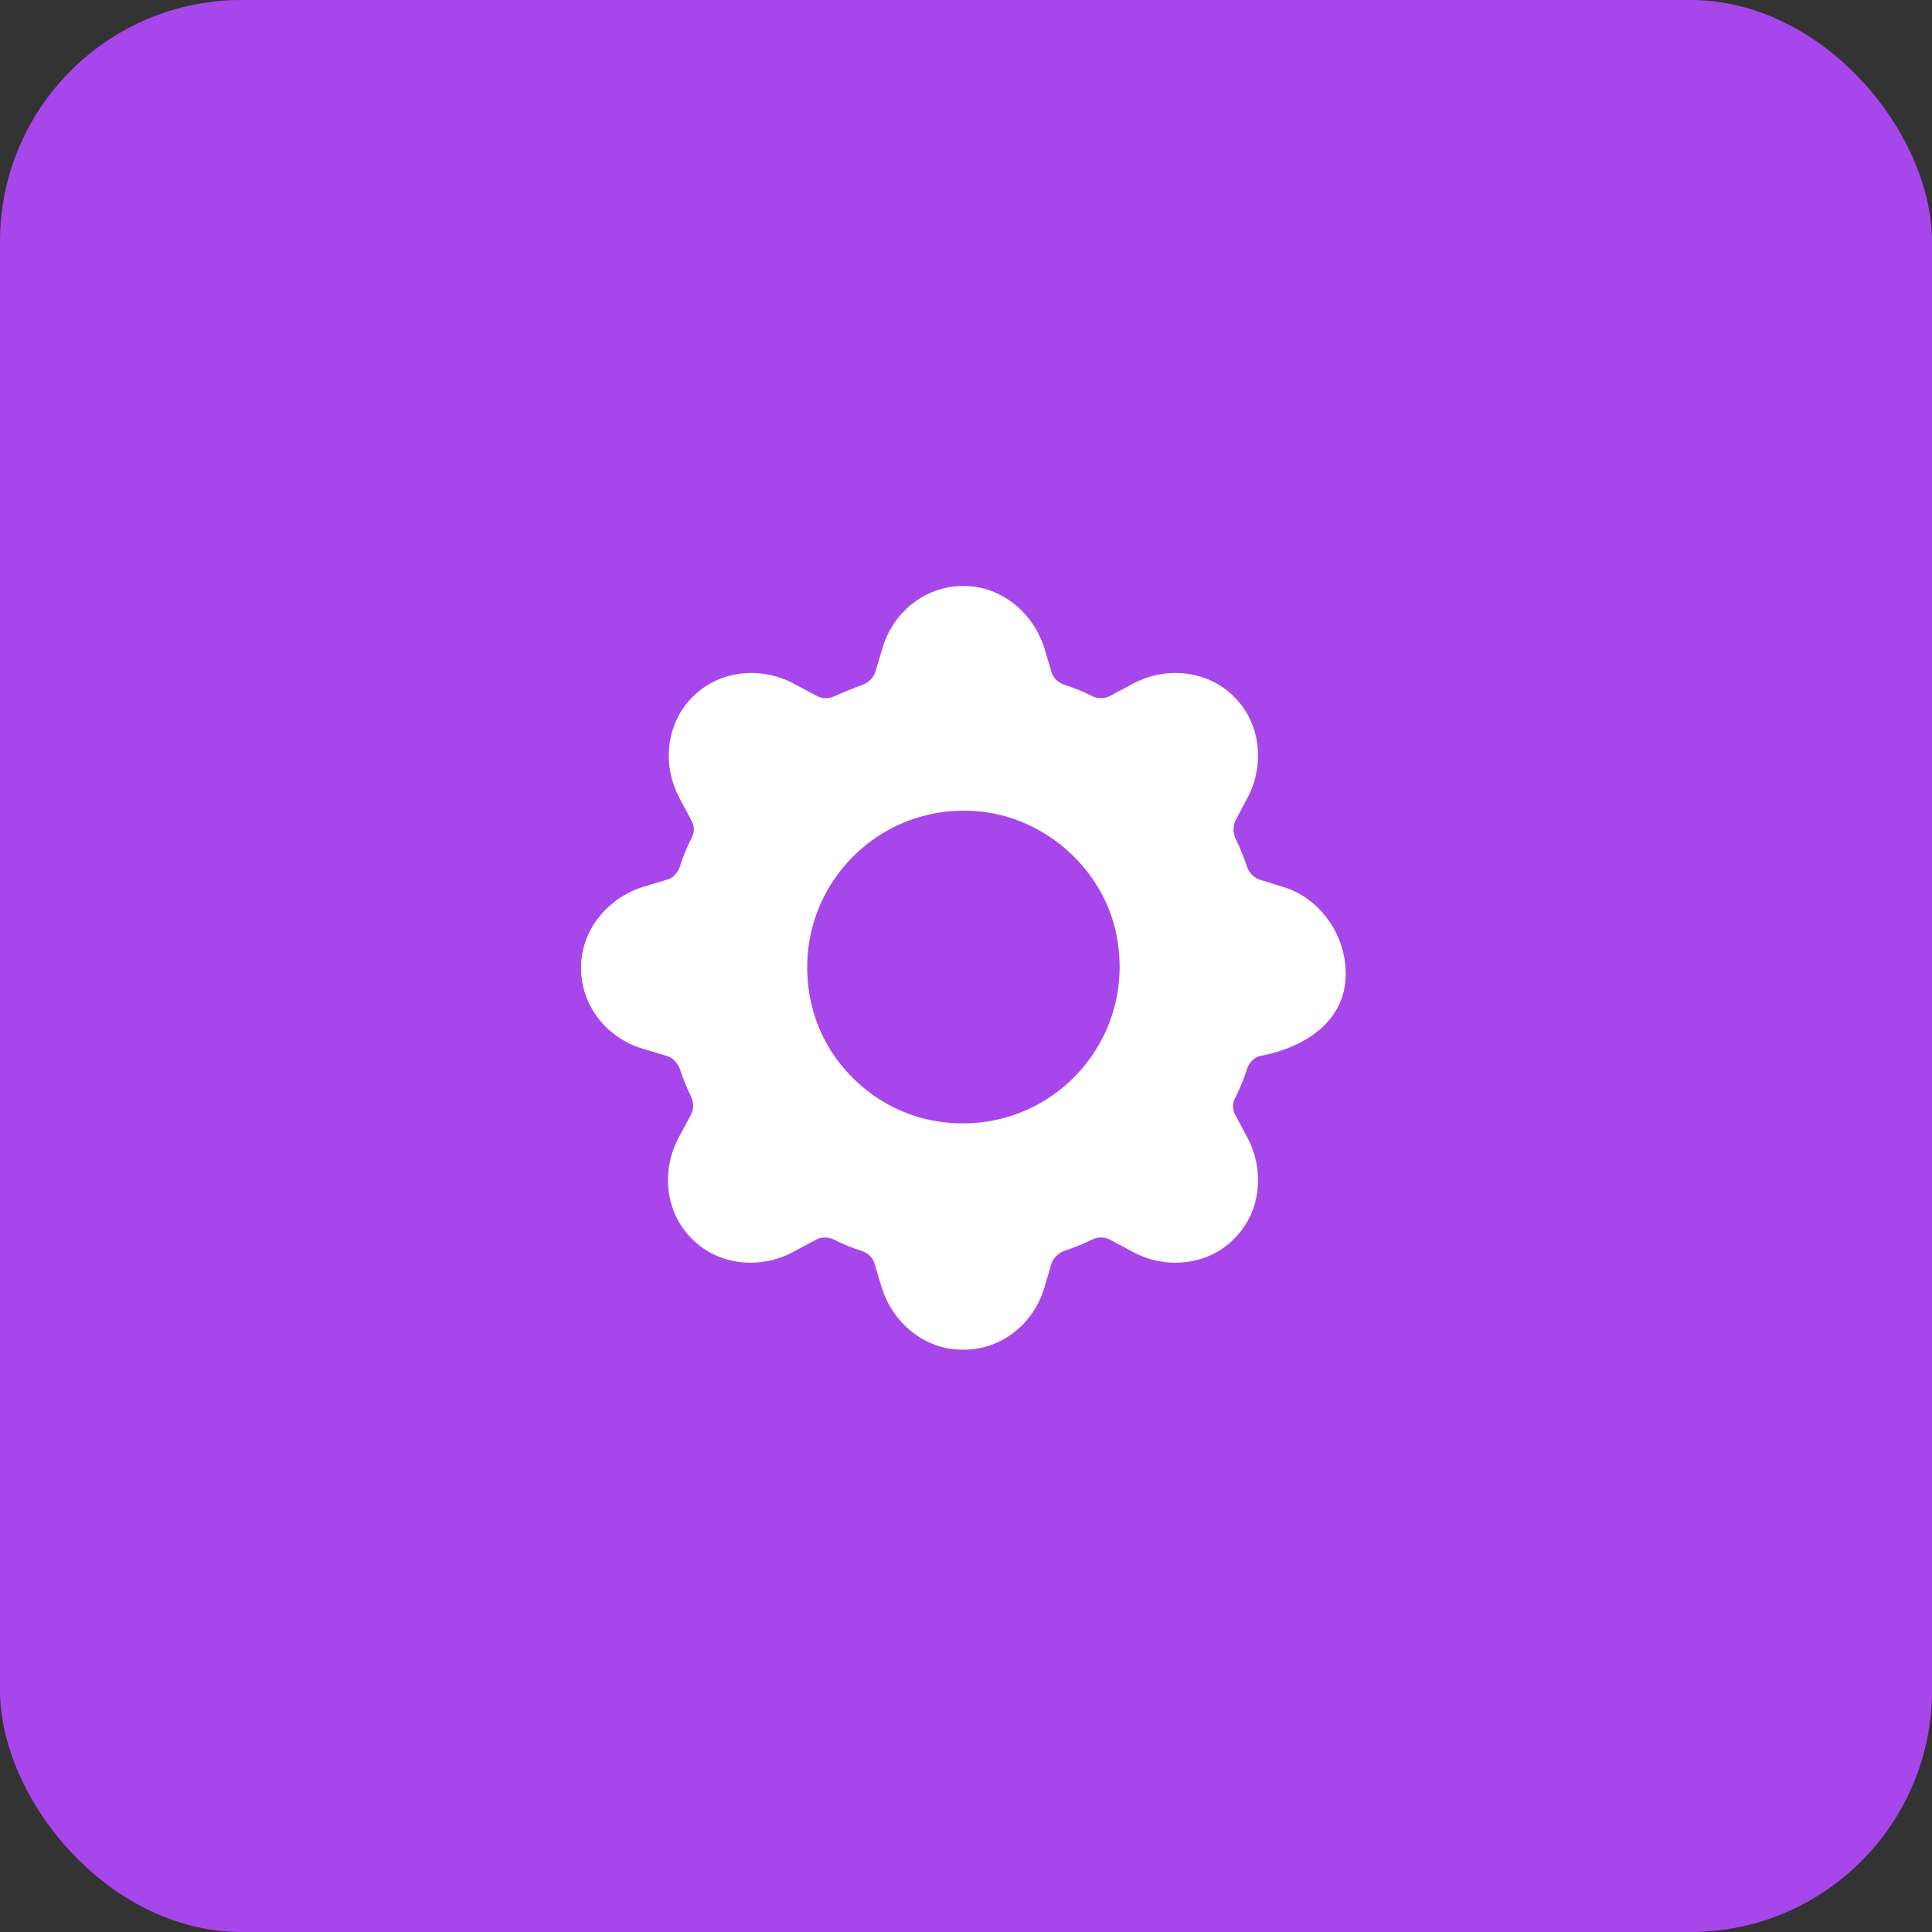 <?xml version="1.0" encoding="UTF-8"?> <svg xmlns="http://www.w3.org/2000/svg" width="40" height="40" viewBox="0 0 40 40" fill="none"><rect x="0" y="0" width="40" height="40" fill="#333333" stroke="none"/> <rect width="40" height="40" rx="5" fill="#A747EB"></rect> <path d="M19.963 27.943C20.741 27.943 21.404 27.396 21.619 26.667L21.768 26.17C21.801 26.054 21.901 25.954 22.017 25.905C22.215 25.838 22.43 25.755 22.629 25.656C22.745 25.606 22.878 25.606 22.994 25.673L23.457 25.921C24.136 26.286 24.997 26.203 25.544 25.656L25.56 25.639C26.107 25.093 26.189 24.231 25.825 23.551L25.577 23.087C25.511 22.971 25.511 22.839 25.577 22.723C25.676 22.524 25.759 22.325 25.825 22.11C25.875 21.994 25.958 21.894 26.09 21.861C26.09 21.861 27.862 21.612 27.862 20.154C27.862 20.154 27.862 20.22 27.862 20.154C27.862 19.358 27.332 18.596 26.57 18.364L26.09 18.215C25.974 18.182 25.875 18.082 25.825 17.966C25.759 17.767 25.676 17.552 25.577 17.353C25.527 17.237 25.527 17.105 25.577 16.989L25.825 16.524C26.189 15.845 26.107 14.983 25.56 14.436L25.544 14.42C24.997 13.873 24.136 13.79 23.457 14.155L22.994 14.403C22.878 14.47 22.745 14.47 22.629 14.42C22.43 14.32 22.232 14.238 22.017 14.171C21.901 14.121 21.801 14.039 21.768 13.906L21.619 13.409C21.387 12.68 20.725 12.133 19.963 12.133C19.947 12.133 19.947 12.133 19.93 12.133C19.152 12.133 18.489 12.68 18.274 13.409L18.125 13.906C18.092 14.022 17.993 14.121 17.877 14.171C17.678 14.238 17.463 14.337 17.264 14.42C17.148 14.47 17.016 14.47 16.9 14.403L16.436 14.155C15.757 13.79 14.896 13.873 14.35 14.42L14.333 14.436C13.787 14.983 13.704 15.845 14.068 16.524L14.316 16.989C14.383 17.105 14.383 17.237 14.316 17.353C14.217 17.552 14.134 17.751 14.068 17.966C14.018 18.082 13.936 18.182 13.803 18.215L13.306 18.364C12.578 18.596 12.031 19.259 12.031 20.021C12.031 20.038 12.031 20.038 12.031 20.055C12.031 20.833 12.578 21.496 13.306 21.712L13.803 21.861C13.919 21.894 14.018 21.994 14.068 22.11C14.134 22.308 14.217 22.524 14.316 22.723C14.366 22.839 14.366 22.971 14.3 23.087L14.052 23.551C13.687 24.231 13.77 25.093 14.316 25.639L14.333 25.656C14.88 26.203 15.741 26.286 16.419 25.921L16.883 25.673C16.999 25.606 17.131 25.606 17.247 25.656C17.446 25.755 17.645 25.838 17.86 25.905C17.976 25.954 18.075 26.037 18.108 26.17L18.258 26.667C18.489 27.396 19.152 27.943 19.913 27.943C19.947 27.943 19.947 27.943 19.963 27.943ZM16.751 20.535C16.419 18.348 18.274 16.491 20.46 16.823C21.818 17.038 22.944 18.149 23.142 19.508C23.474 21.695 21.619 23.551 19.433 23.22C18.075 23.021 16.949 21.911 16.751 20.535Z" fill="white"></path> </svg> 